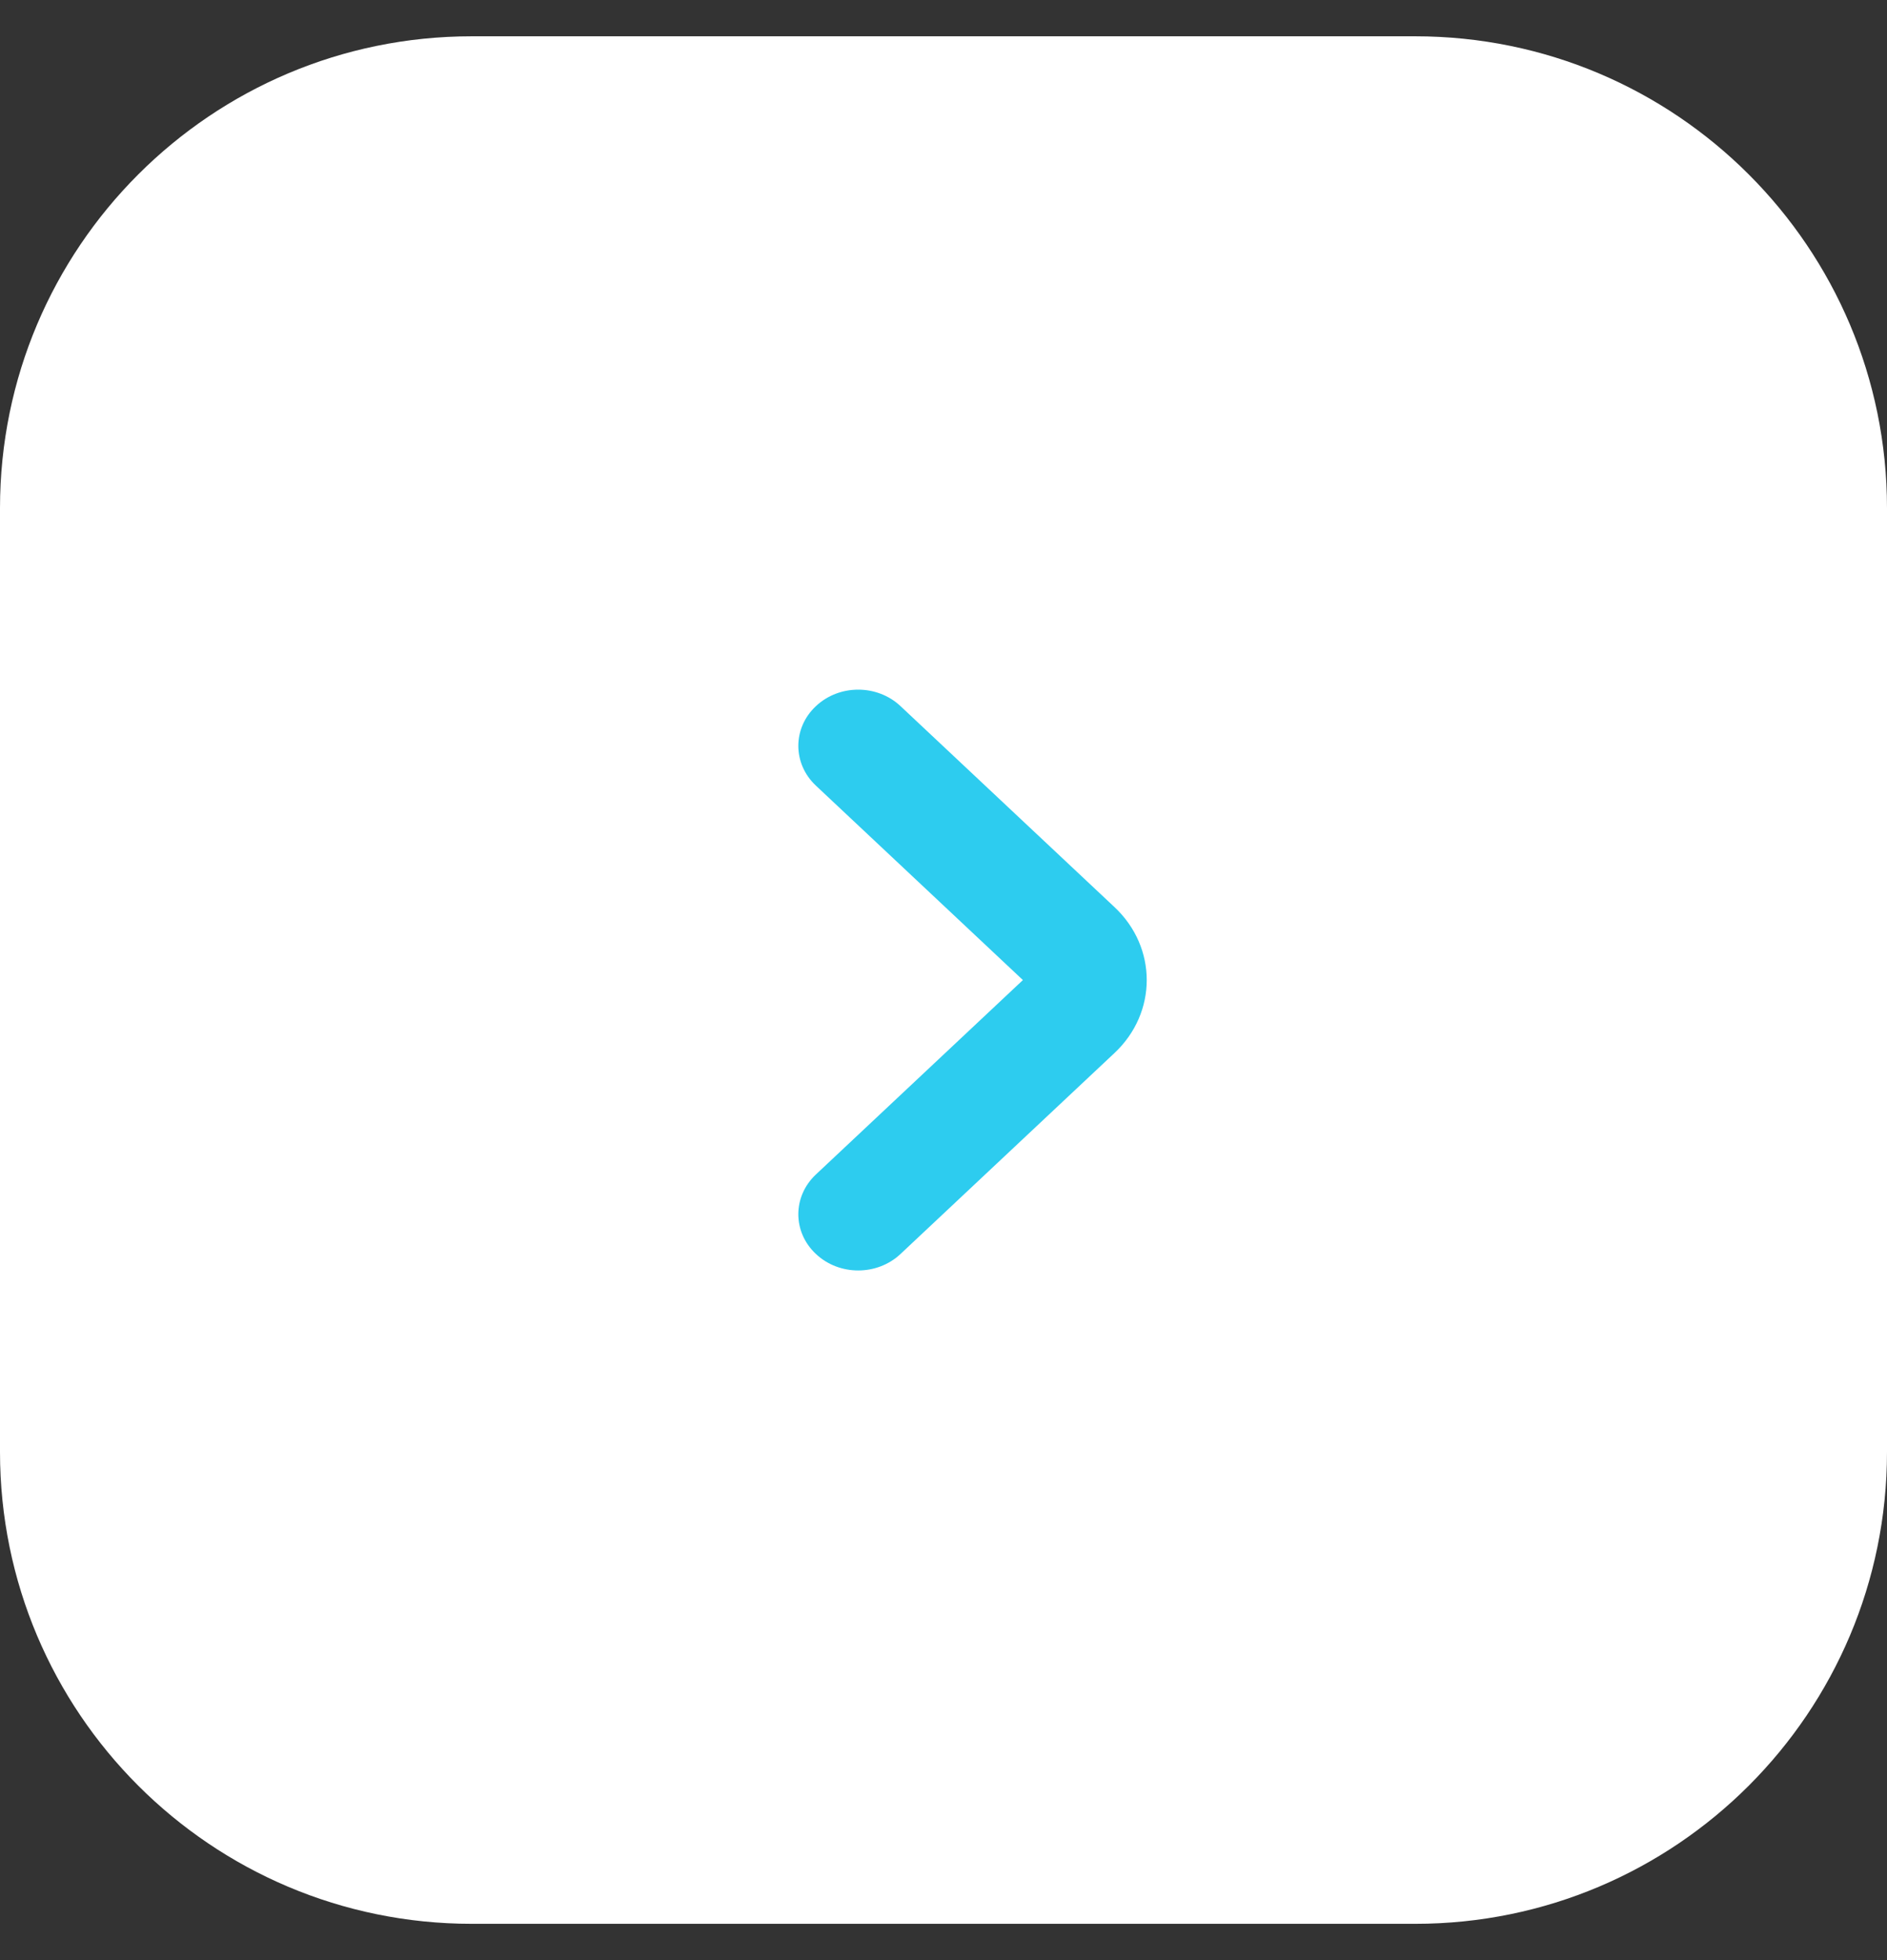 <?xml version="1.0" encoding="UTF-8"?> <svg xmlns="http://www.w3.org/2000/svg" width="26" height="27" viewBox="0 0 26 27" fill="none"><rect x="0" y="0" width="26" height="27" fill="#333333" stroke="none"/><path d="M0 7C0 3.41 2.91 0.5 6.5 0.5H19.5C23.09 0.5 26 3.41 26 7V20C26 23.59 23.09 26.5 19.5 26.5H6.5C2.91 26.5 0 23.59 0 20V7Z" fill="white"></path><path fill-rule="evenodd" clip-rule="evenodd" d="M11.242 9.727C11.563 9.424 12.086 9.424 12.408 9.727L15.357 12.496C15.948 13.051 15.948 13.949 15.357 14.504L12.408 17.273C12.086 17.576 11.563 17.576 11.242 17.273C10.919 16.971 10.919 16.481 11.242 16.178L14.094 13.5L11.242 10.822C10.919 10.519 10.919 10.029 11.242 9.727Z" fill="#2DCCEF"></path></svg> 